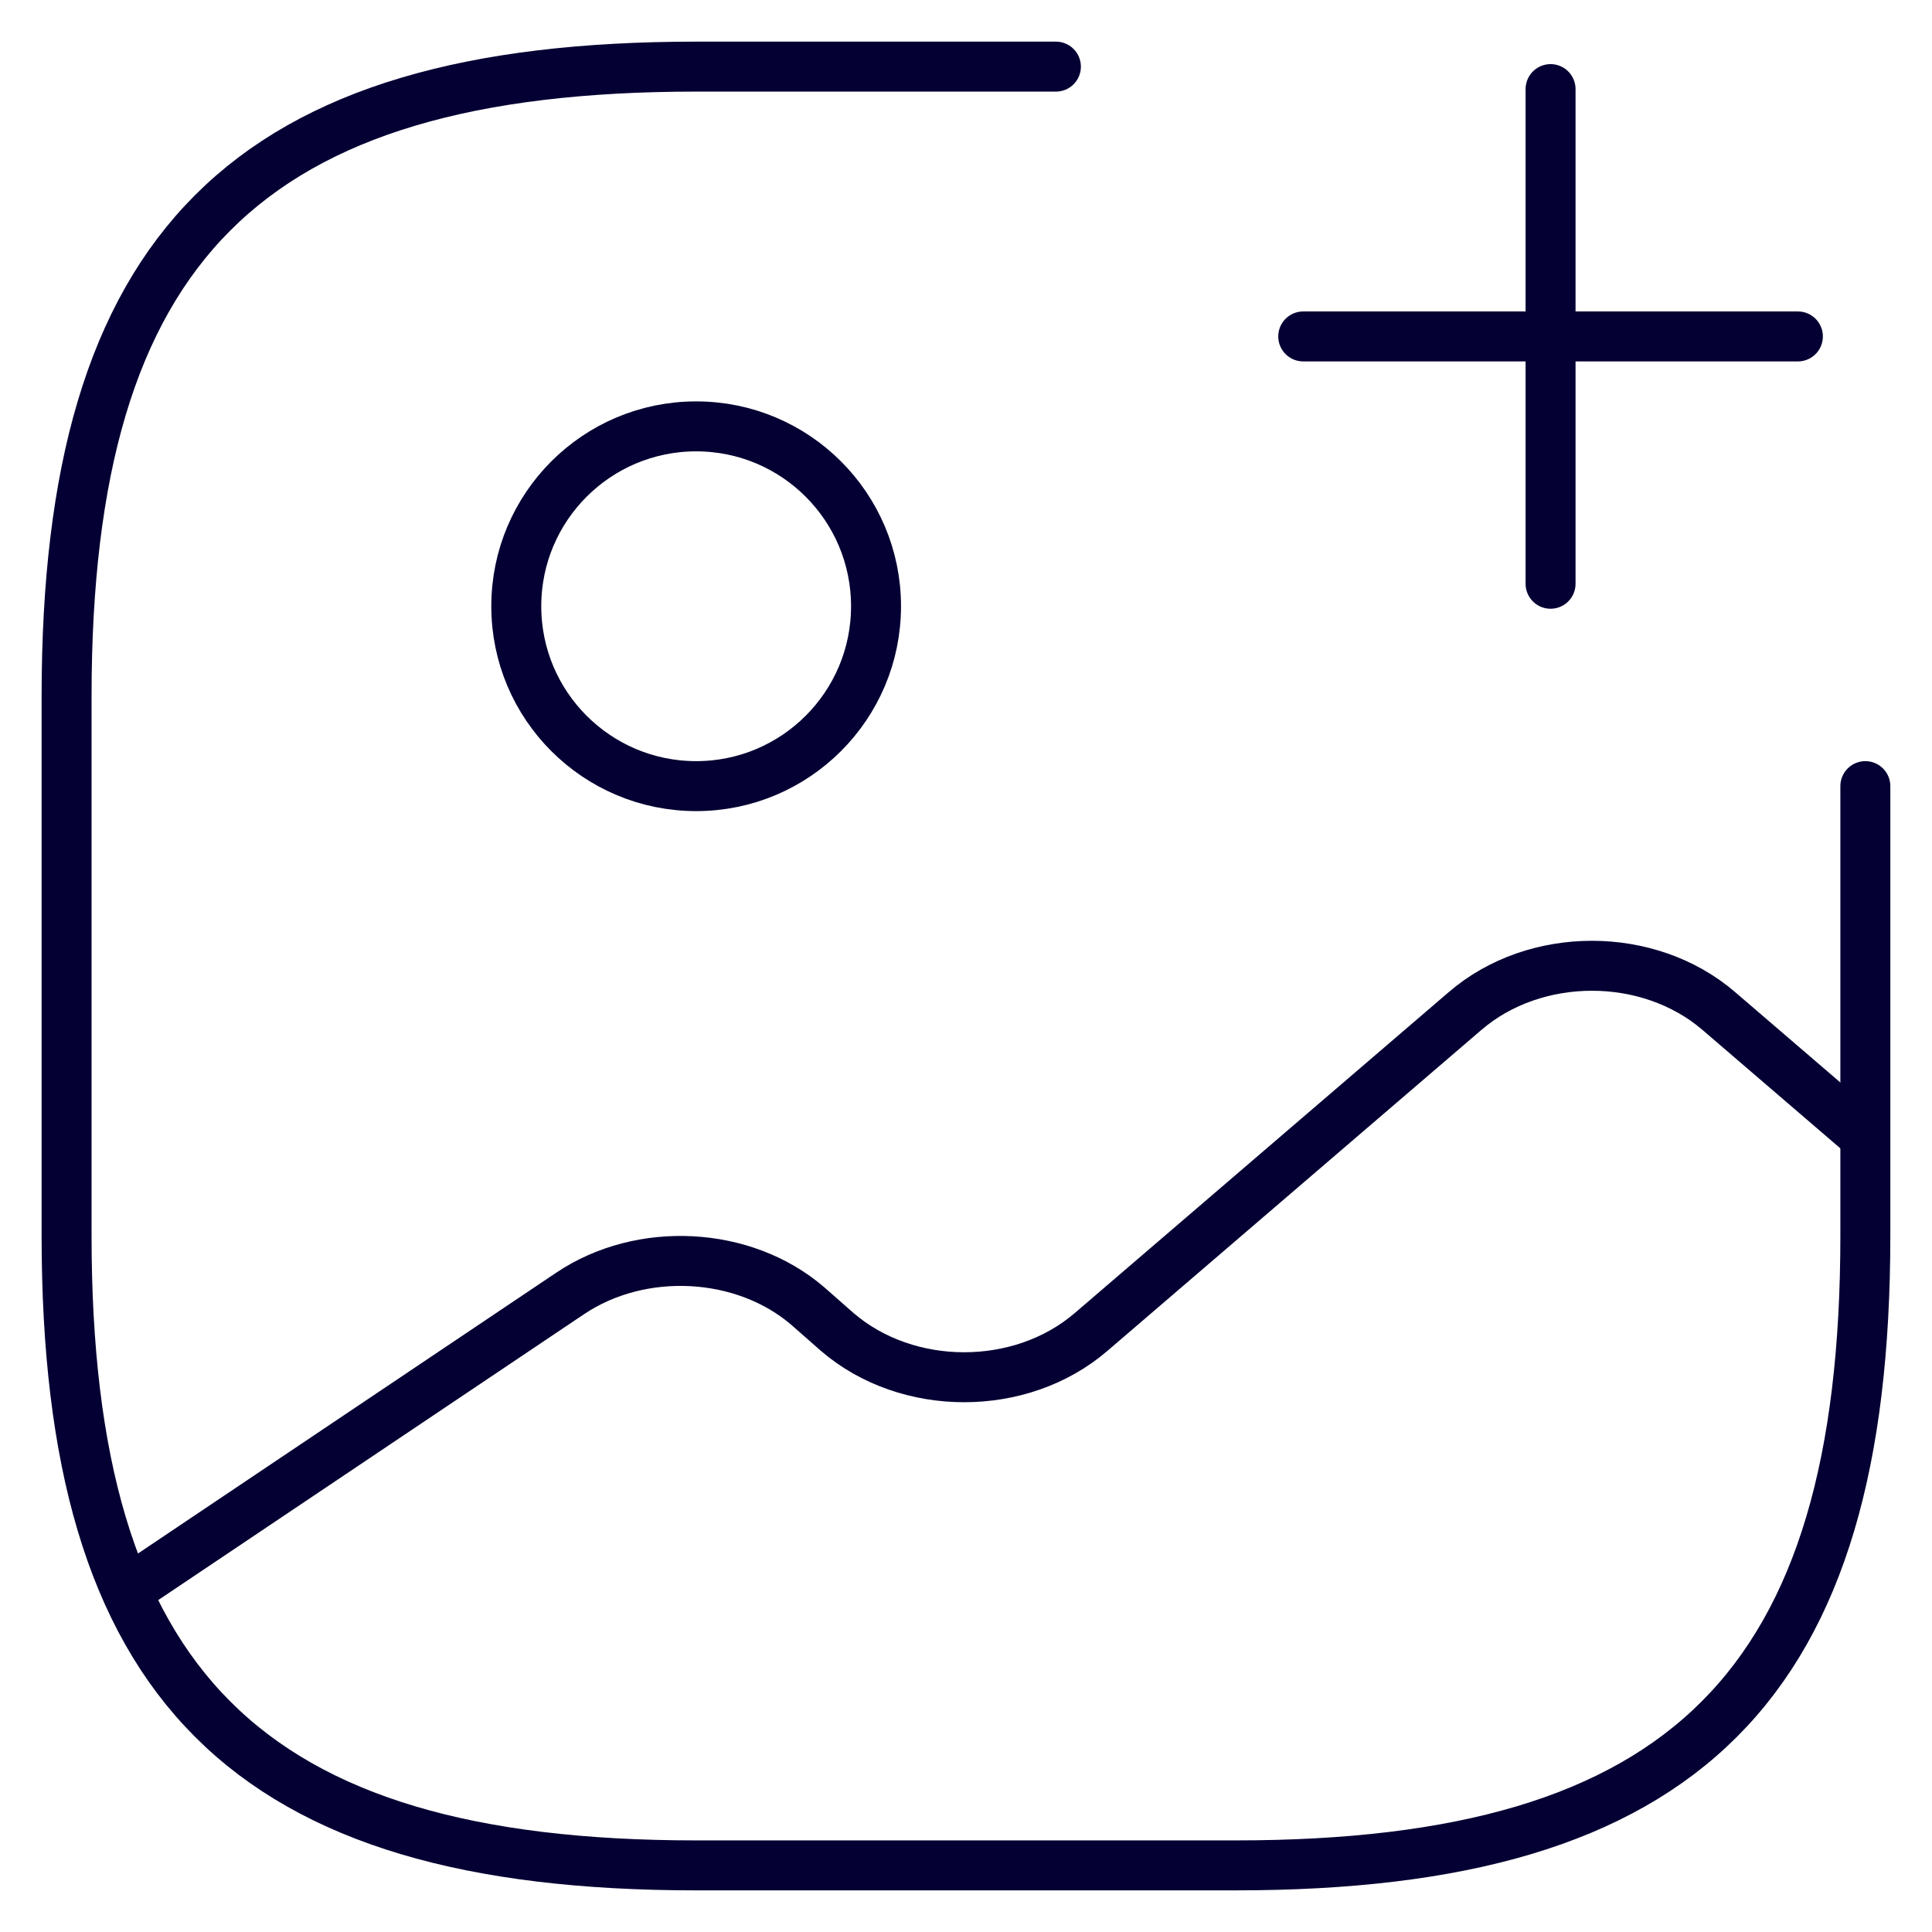 <svg width="58" height="58" viewBox="0 0 58 58" fill="none" xmlns="http://www.w3.org/2000/svg">
<path d="M20.899 23.6C23.881 23.6 26.299 21.182 26.299 18.2C26.299 15.217 23.881 12.8 20.899 12.8C17.917 12.8 15.499 15.217 15.499 18.2C15.499 21.182 17.917 23.6 20.899 23.6Z" stroke="#050033" stroke-width="1.5" stroke-linecap="round" stroke-linejoin="round"/>
<path d="M31.699 2H20.899C7.399 2 1.999 7.4 1.999 20.9V37.1C1.999 50.6 7.399 56 20.899 56H37.099C50.599 56 55.999 50.6 55.999 37.1V23.6" stroke="#050033" stroke-width="1.5" stroke-linecap="round" stroke-linejoin="round"/>
<path d="M39.124 10.1H53.974" stroke="#050033" stroke-width="1.5" stroke-linecap="round"/>
<path d="M46.549 17.525V2.675" stroke="#050033" stroke-width="1.5" stroke-linecap="round"/>
<path d="M3.808 47.765L17.119 38.828C19.252 37.397 22.33 37.559 24.247 39.206L25.138 39.989C27.244 41.798 30.646 41.798 32.752 39.989L43.984 30.35C46.09 28.541 49.492 28.541 51.598 30.35L55.999 34.13" stroke="#050033" stroke-width="1.5" stroke-linecap="round" stroke-linejoin="round"/>
</svg>
